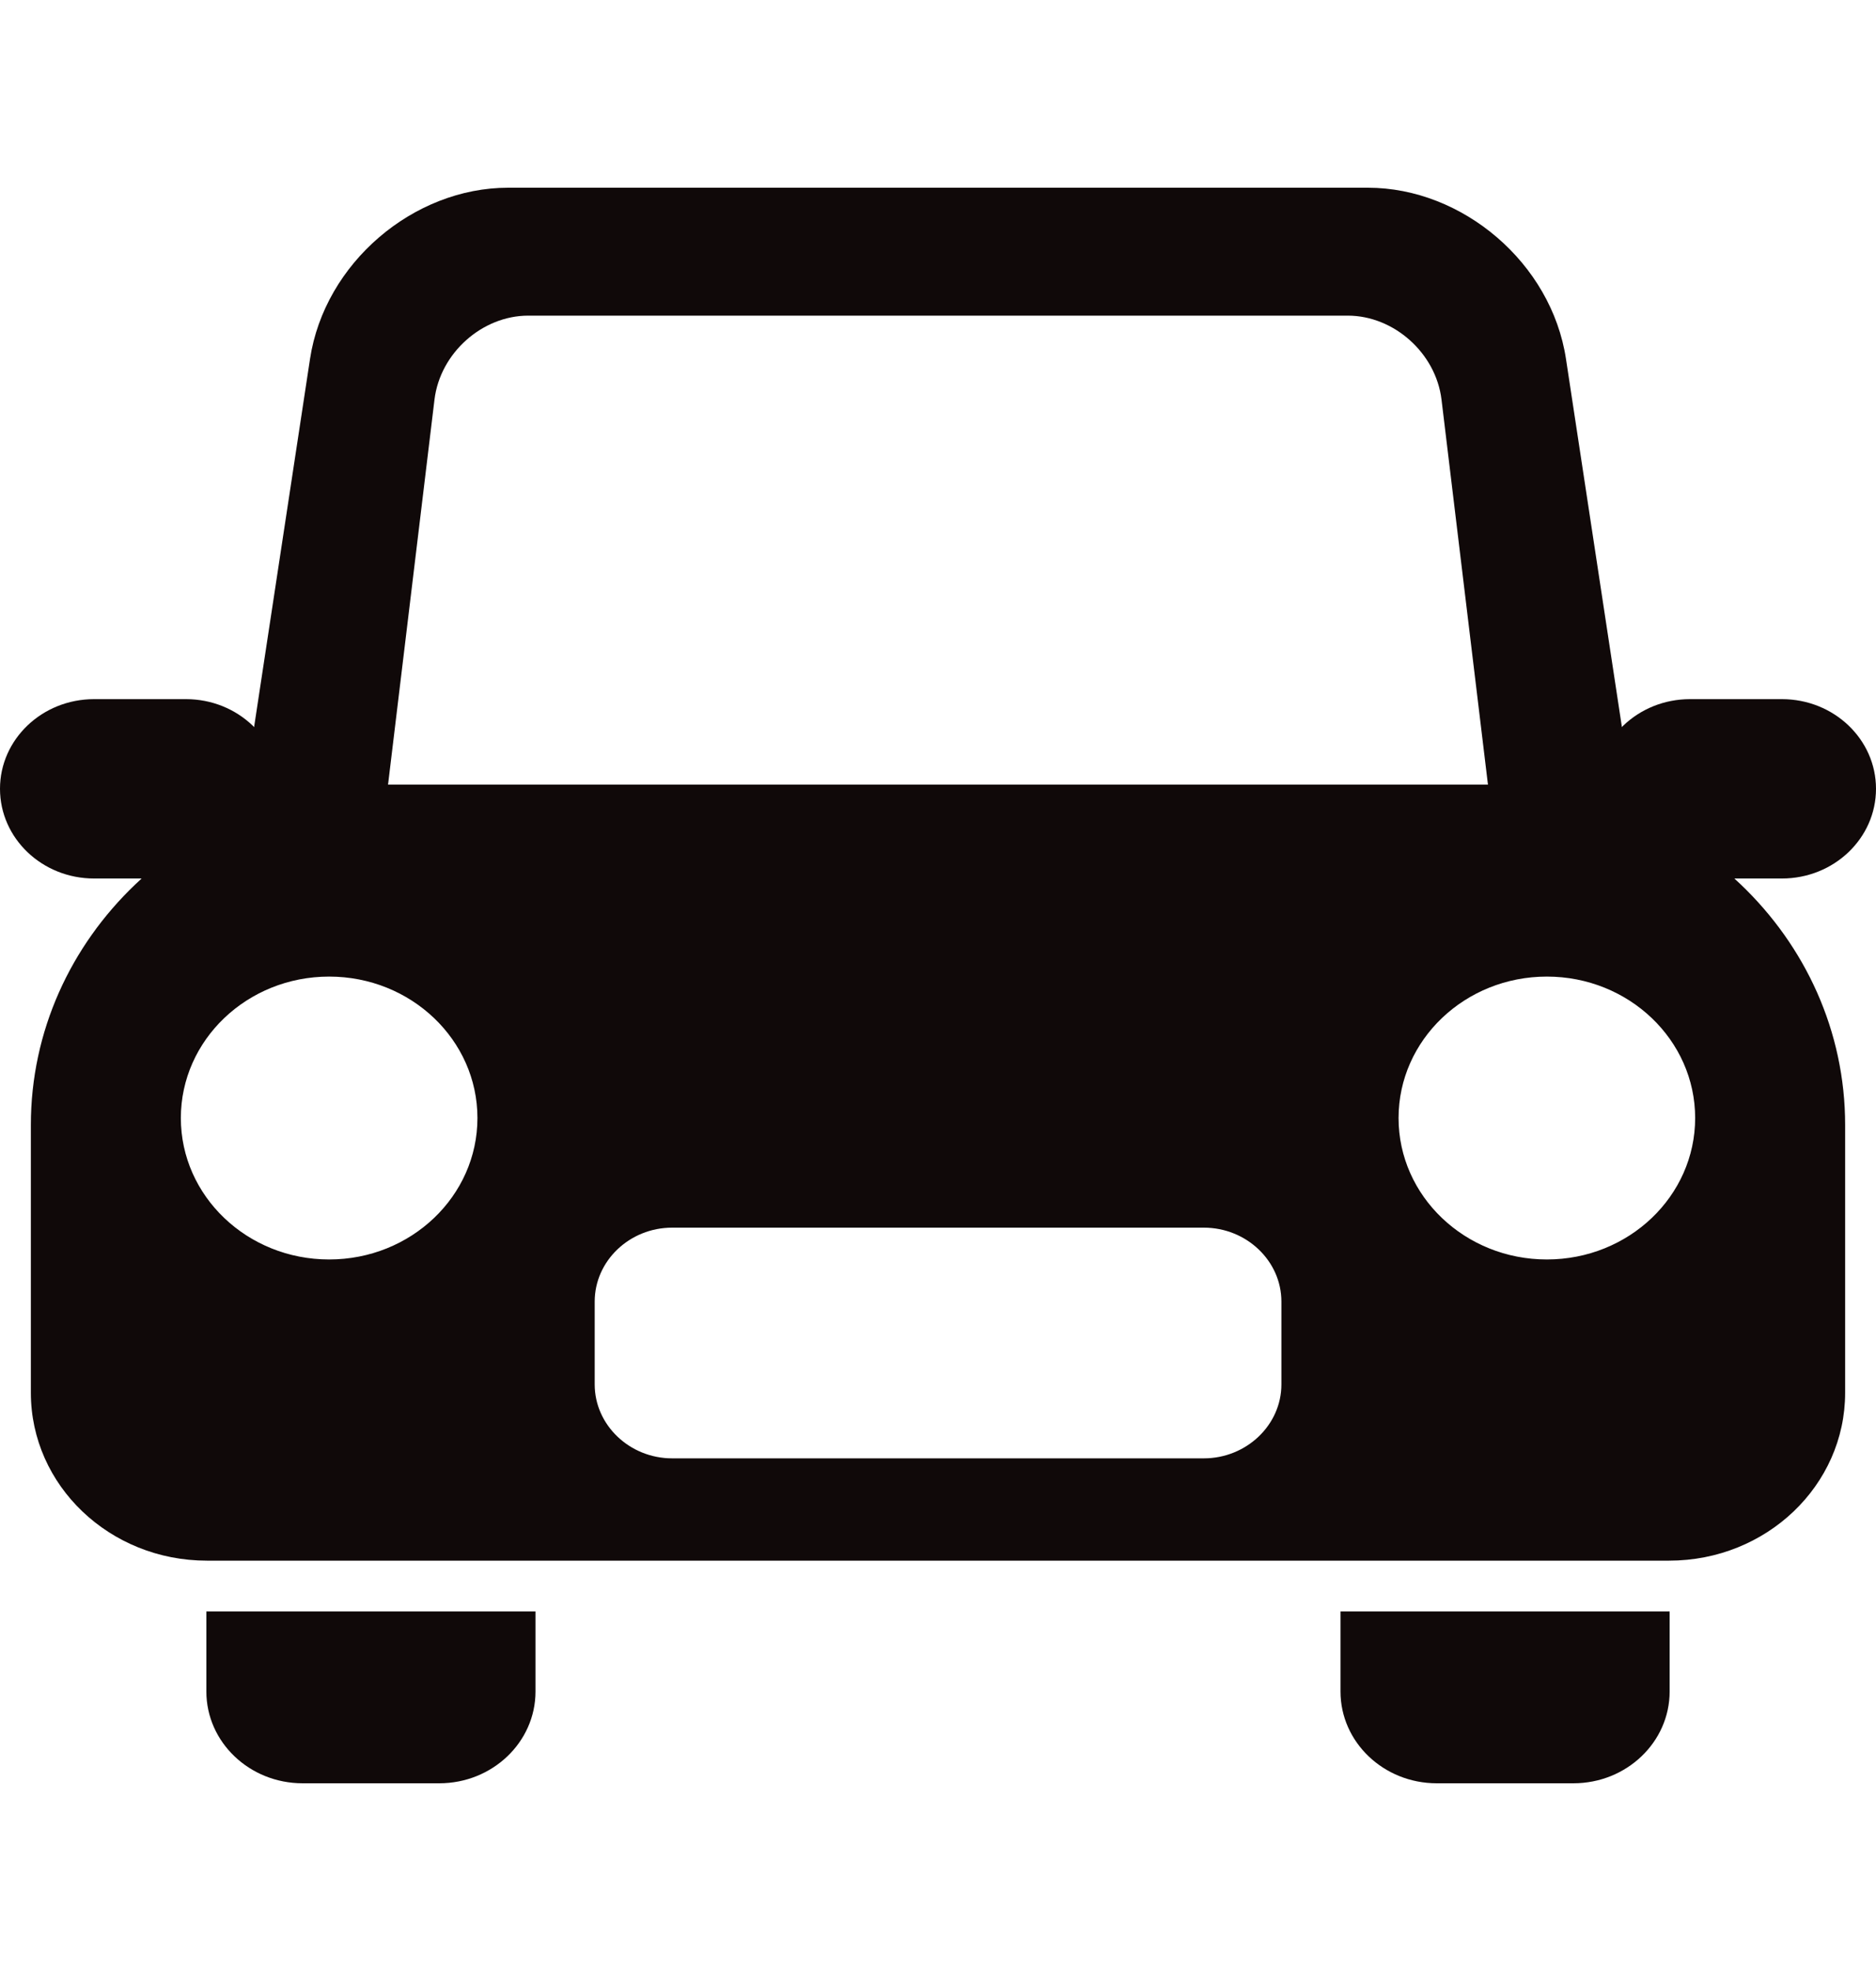 <svg width="20" height="21" viewBox="0 0 20 21" fill="none" xmlns="http://www.w3.org/2000/svg">
<g clip-path="url(#clip0_22_30)">
<path d="M4.071 8.906L4.632 4.258C4.692 3.761 5.141 3.363 5.631 3.363H14.369C14.859 3.363 15.308 3.761 15.368 4.258L15.929 8.906H17.409C17.42 8.731 17.414 8.549 17.385 8.364L16.695 3.825C16.54 2.802 15.592 2 14.583 2H5.417C4.408 2 3.46 2.802 3.305 3.825L2.615 8.364C2.586 8.549 2.58 8.731 2.591 8.906H4.071Z" fill="#100909"/>
<path d="M2.2 17.169H5.709V18.022C5.709 18.562 5.249 19 4.683 19H3.226C2.66 19 2.2 18.562 2.2 18.022V17.169Z" fill="#100909"/>
<path d="M14.291 17.169H17.8V18.022C17.8 18.562 17.34 19 16.774 19H15.317C14.751 19 14.291 18.562 14.291 18.022V17.169Z" fill="#100909"/>
<path d="M15.867 8.36H4.133C2.032 8.36 0.329 9.984 0.329 11.986V14.839C0.329 15.827 1.169 16.628 2.206 16.628H17.794C18.831 16.628 19.671 15.827 19.671 14.839V11.986C19.671 9.984 17.968 8.36 15.867 8.36ZM3.509 13.419C2.636 13.419 1.928 12.744 1.928 11.912C1.928 11.08 2.636 10.405 3.509 10.405C4.382 10.405 5.09 11.08 5.09 11.912C5.09 12.744 4.382 13.419 3.509 13.419ZM13.661 14.75C13.661 15.183 13.288 15.538 12.834 15.538H7.166C6.712 15.538 6.34 15.183 6.34 14.75V13.868C6.34 13.434 6.712 13.08 7.166 13.08H12.834C13.288 13.08 13.661 13.434 13.661 13.868V14.75ZM16.491 13.419C15.618 13.419 14.91 12.744 14.91 11.912C14.91 11.08 15.618 10.405 16.491 10.405C17.364 10.405 18.072 11.08 18.072 11.912C18.072 12.744 17.364 13.419 16.491 13.419Z" fill="#100909"/>
<path d="M1.983 7.449H1.003C0.449 7.449 0 7.877 0 8.404V8.404C0 8.932 0.449 9.36 1.003 9.36H1.983C2.536 9.36 2.985 8.932 2.985 8.404V8.404C2.985 7.877 2.536 7.449 1.983 7.449Z" fill="#100909"/>
<path d="M18.997 7.449H18.017C17.463 7.449 17.015 7.877 17.015 8.404V8.404C17.015 8.932 17.463 9.36 18.017 9.36H18.997C19.551 9.36 20 8.932 20 8.404V8.404C20 7.877 19.551 7.449 18.997 7.449Z" fill="#100909"/>
</g>
<defs>
<clipPath id="clip0_22_30">
<rect width="20" height="17" fill="white" transform="translate(0 2)"/>
</clipPath>
</defs>
</svg>
